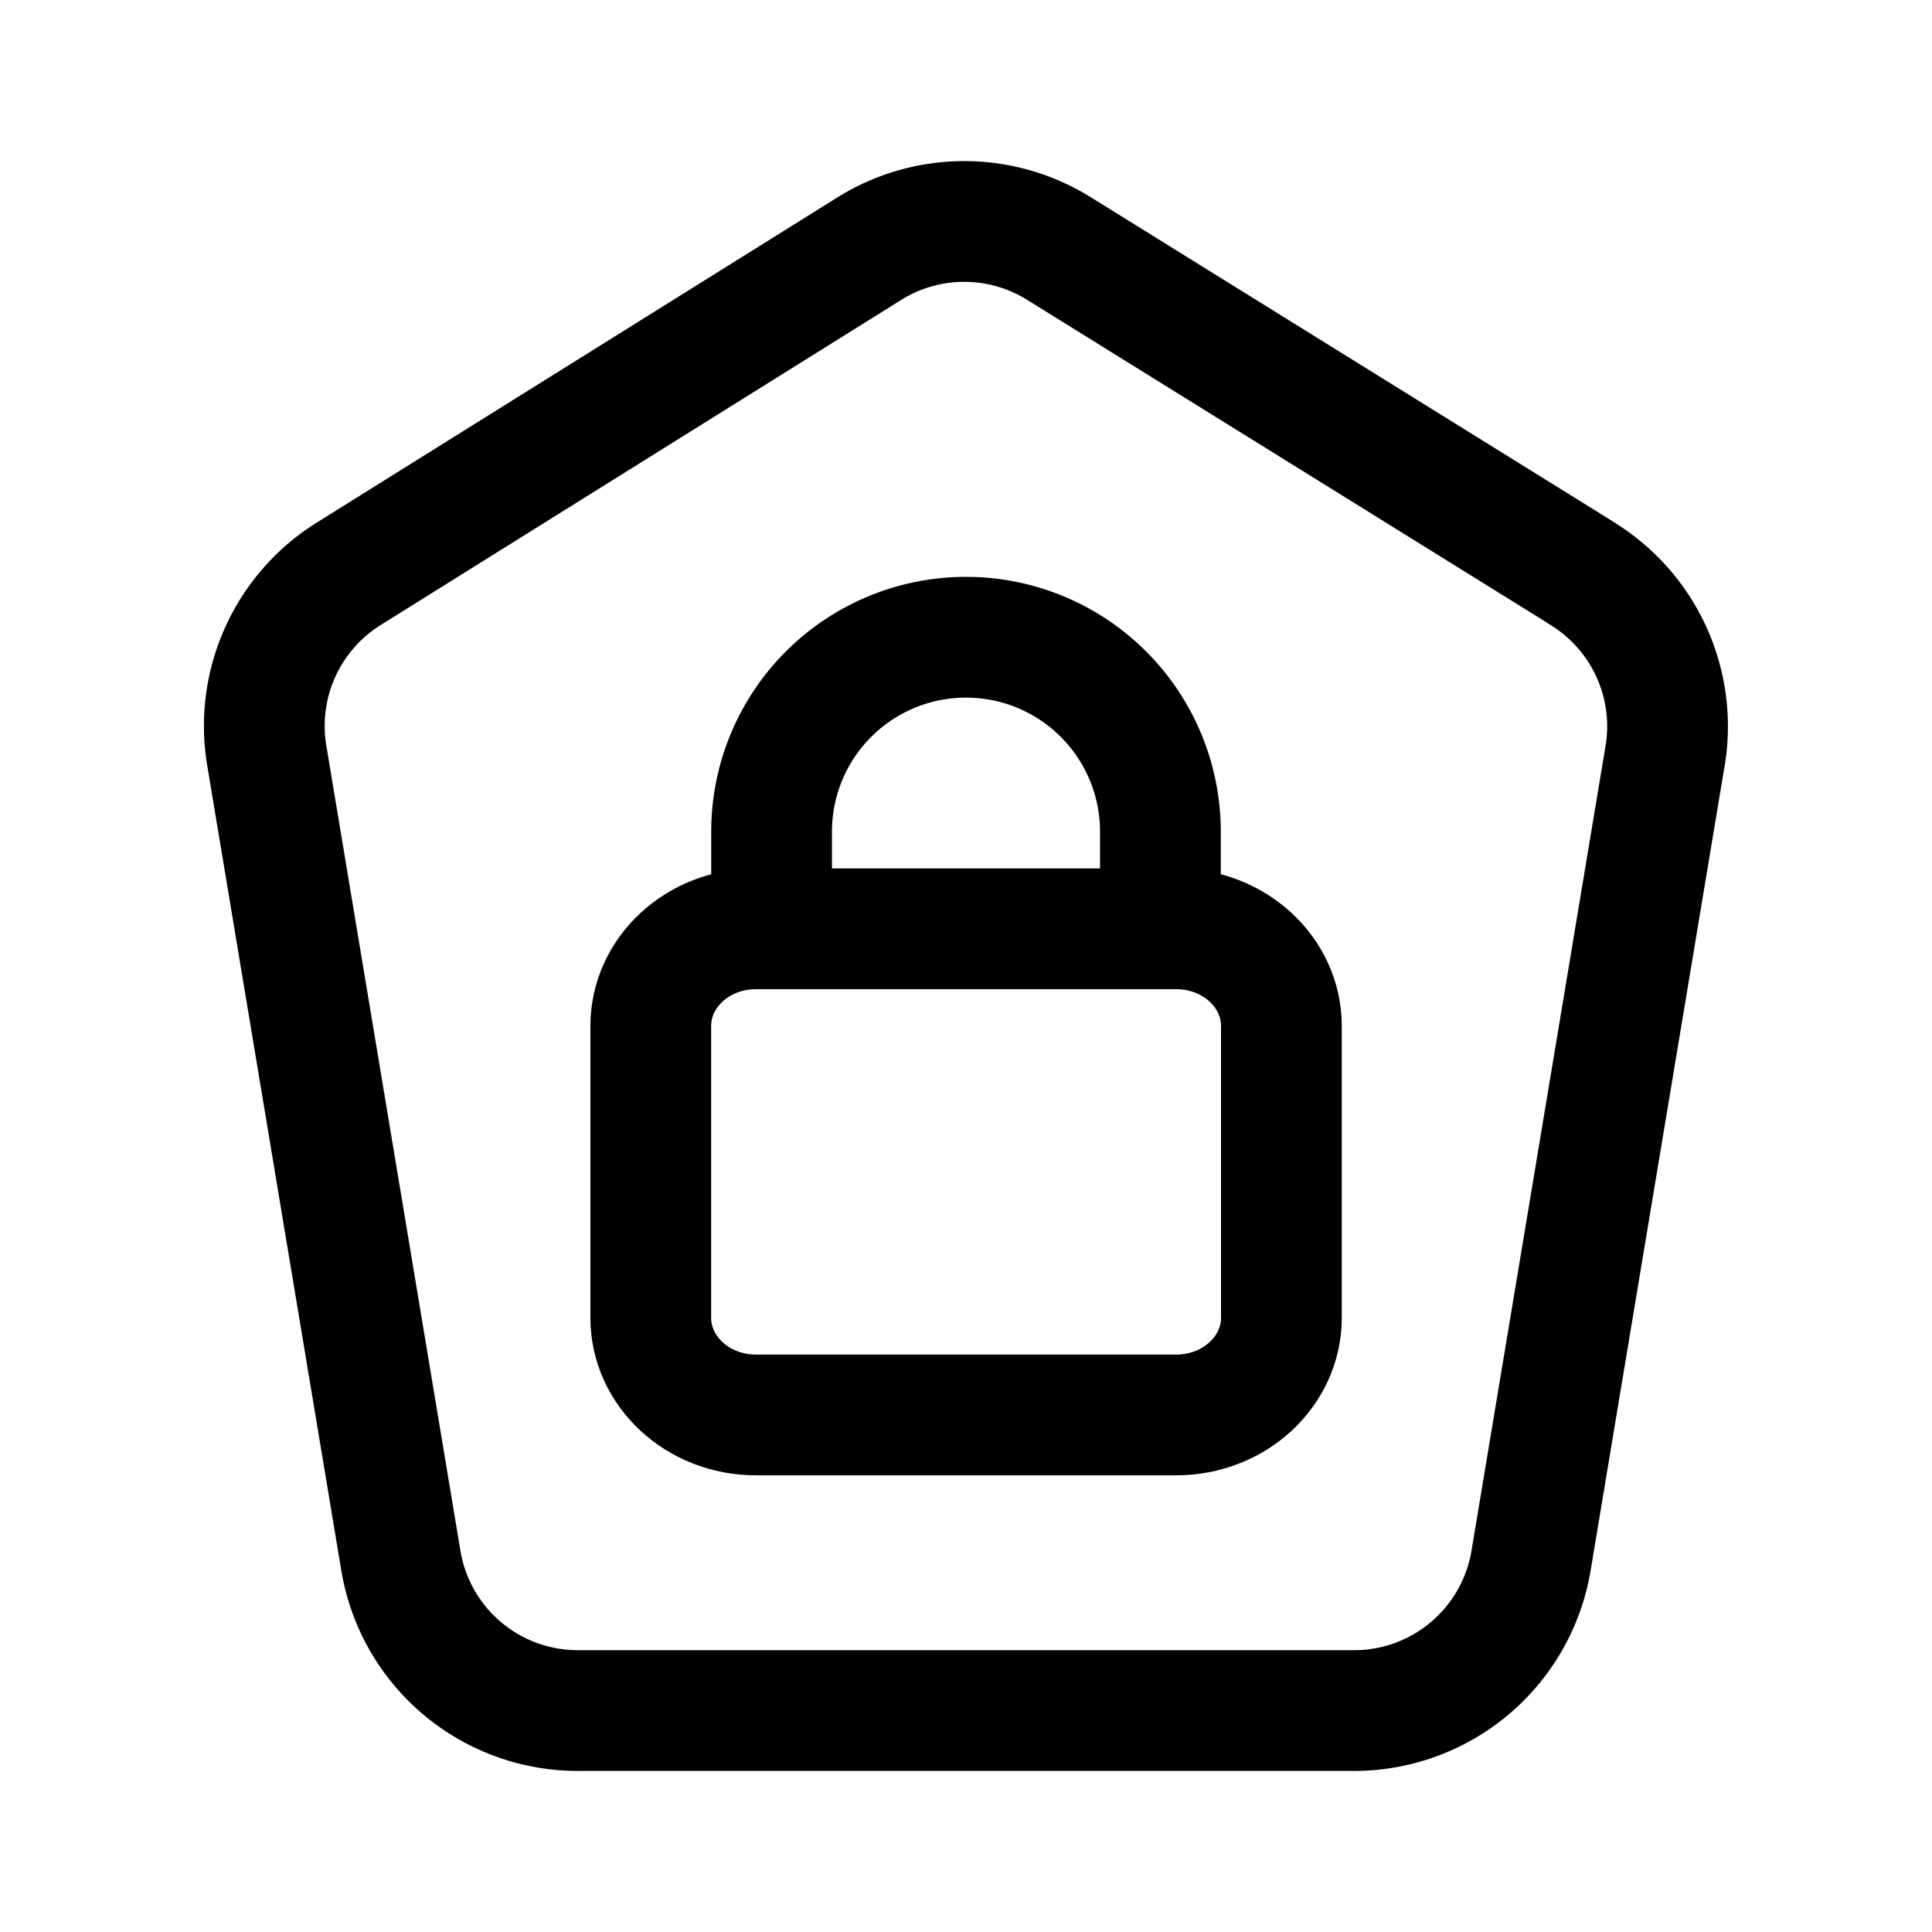 <?xml version="1.0" encoding="utf-8"?>
<!-- Generator: www.svgicons.com -->
<svg xmlns="http://www.w3.org/2000/svg" width="800" height="800" viewBox="0 0 24 24">
<g fill="none" stroke="currentColor" stroke-linecap="round" stroke-linejoin="round" stroke-width="1.5"><path d="m19.633 7.11l-6.474-4.02a2.228 2.228 0 0 0-2.362 0L4.324 7.133A2.228 2.228 0 0 0 3.31 9.362l1.67 10.027a2.228 2.228 0 0 0 2.228 1.86h9.582a2.229 2.229 0 0 0 2.229-1.86l1.67-10.027a2.228 2.228 0 0 0-1.058-2.251"/><path d="M14.611 11.538H9.39c-.721 0-1.306.54-1.306 1.208v3.623c0 .667.585 1.208 1.306 1.208h5.222c.721 0 1.306-.541 1.306-1.208v-3.623c0-.667-.585-1.208-1.306-1.208"/><path d="M9.585 11.538v-1.207a2.415 2.415 0 1 1 4.83 0v1.207"/></g>
</svg>